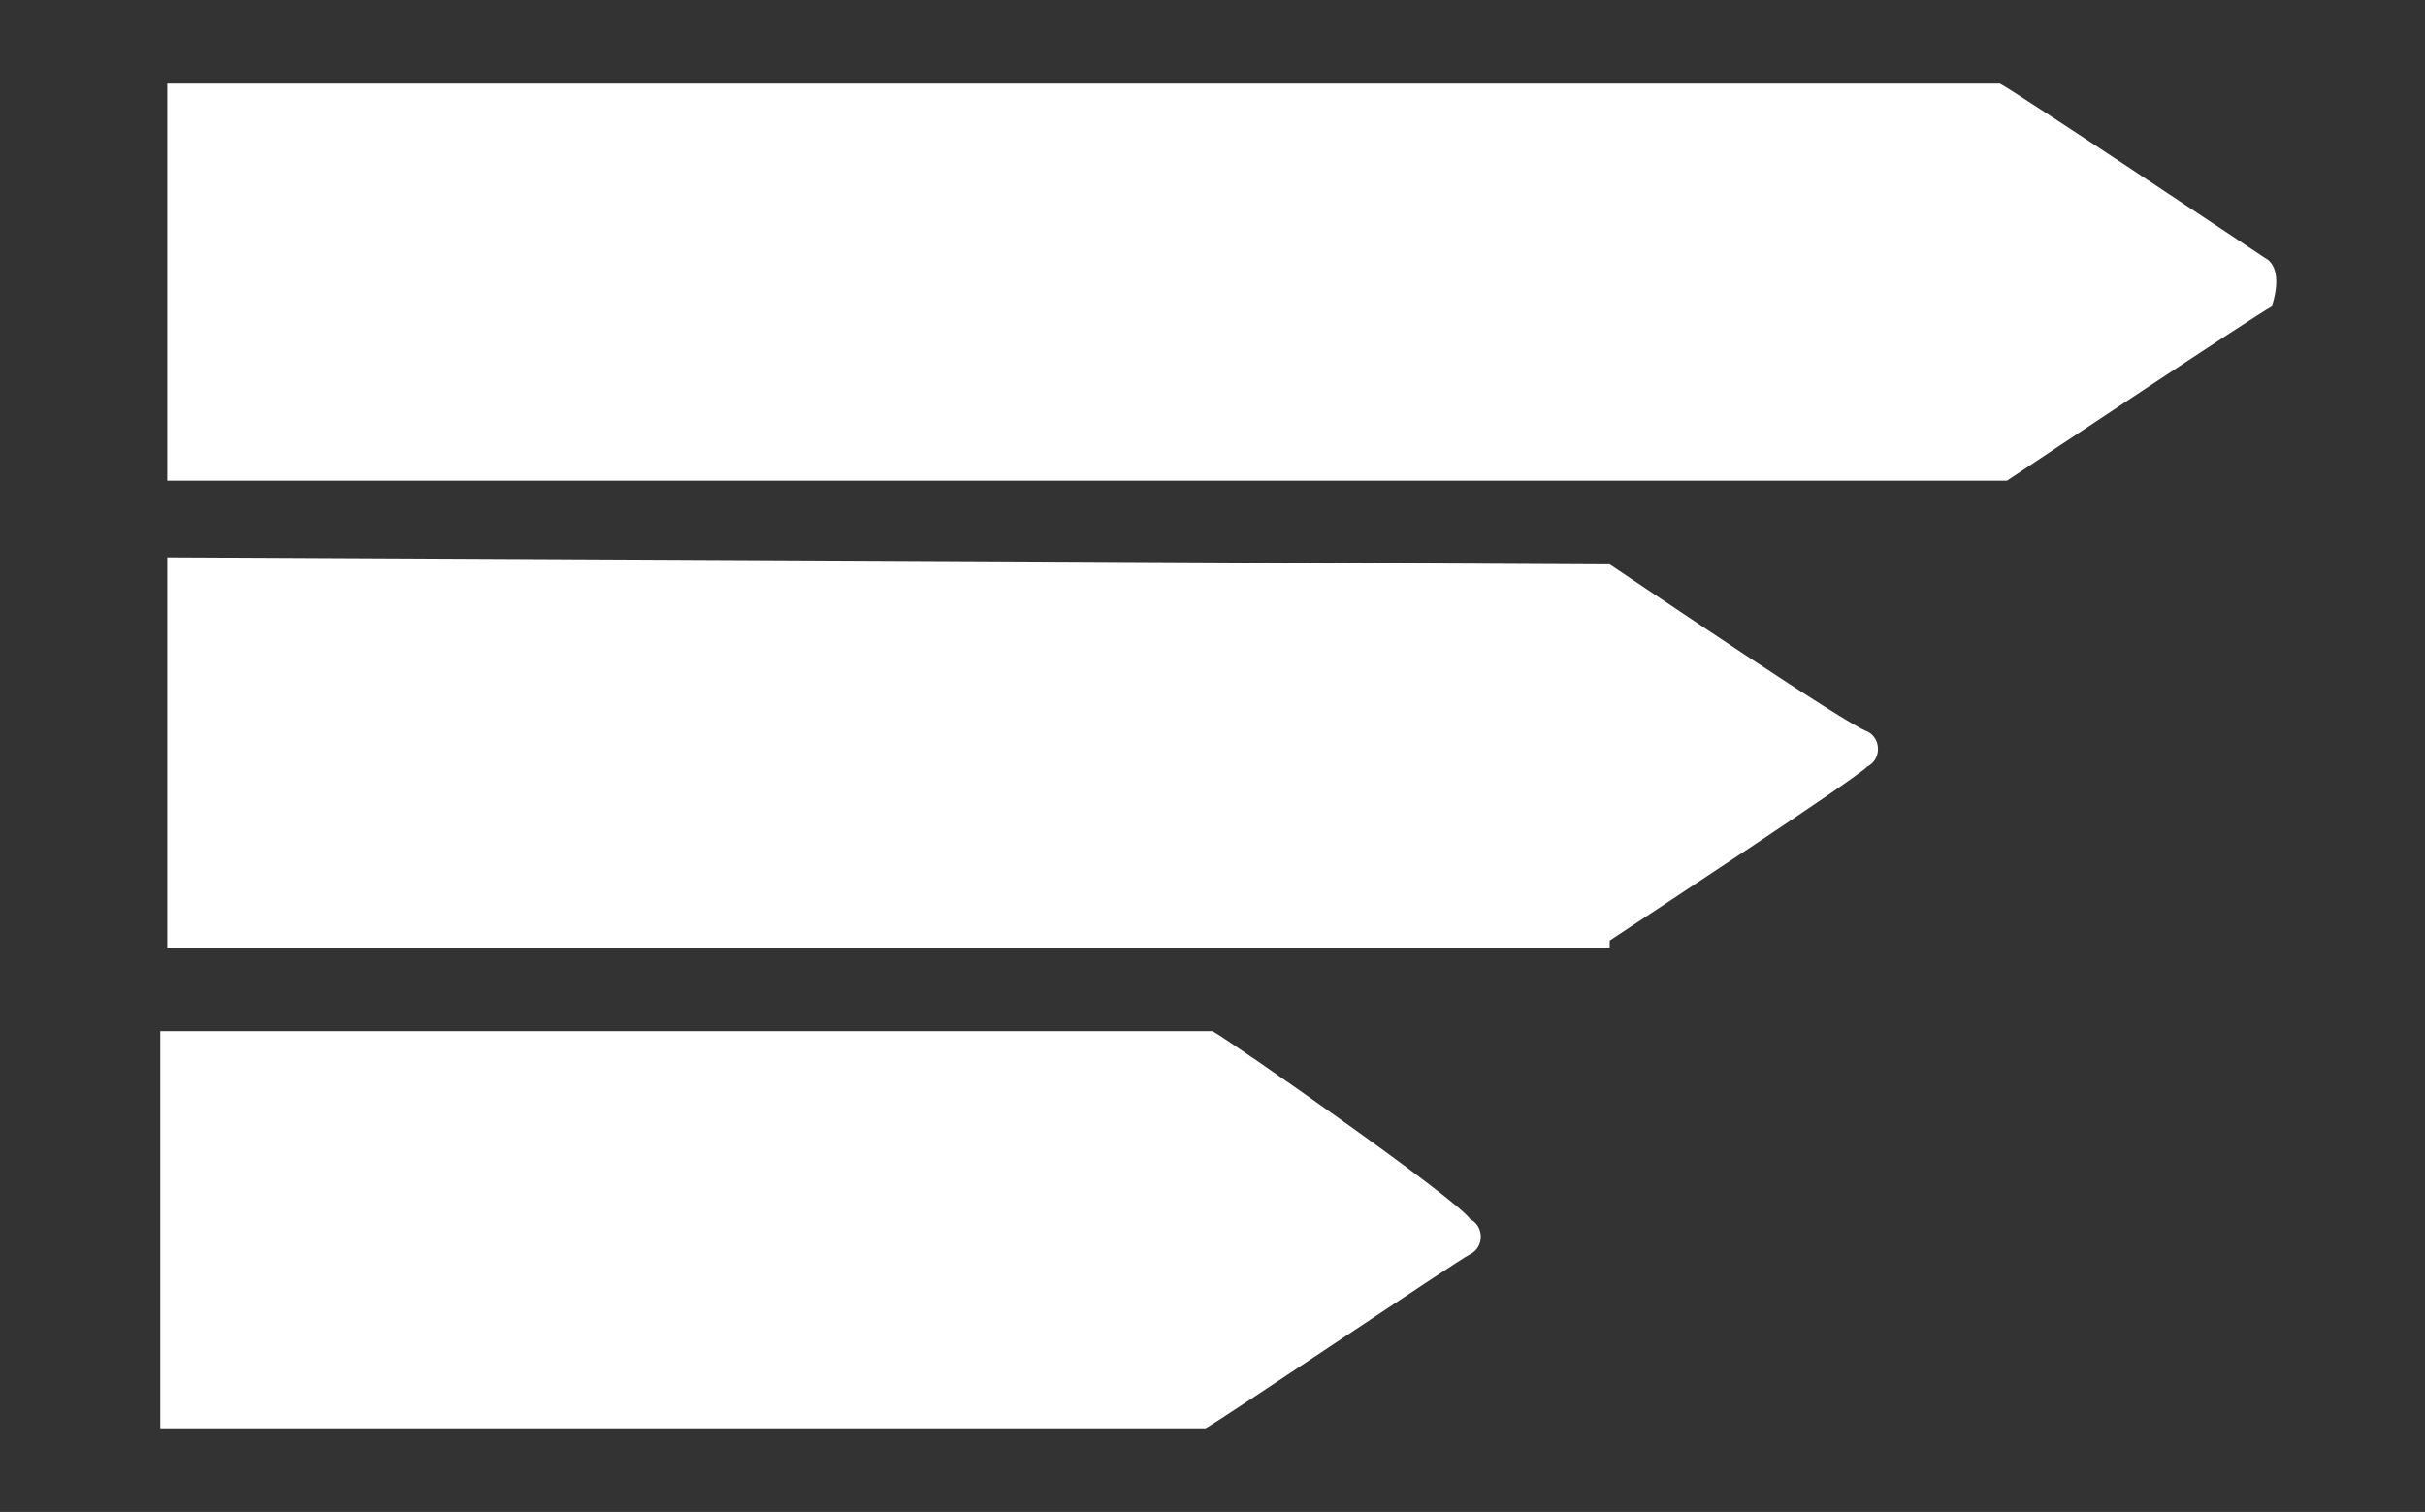 <?xml version="1.0" encoding="utf-8"?>
<!-- Generator: Adobe Illustrator 23.0.1, SVG Export Plug-In . SVG Version: 6.00 Build 0)  -->
<svg version="1.1" id="Layer_1" xmlns="http://www.w3.org/2000/svg" xmlns:xlink="http://www.w3.org/1999/xlink" x="0px" y="0px"
	 viewBox="0 0 34.8 21.7" style="enable-background:new 0 0 34.8 21.7;" xml:space="preserve">
<rect x="0" y="0" width="34.8" height="21.7" fill="#333333" stroke="none"/>
<style type="text/css">
	.st0{fill:#FFFFFF;}
</style>
<g>
	<g>
		<path class="st0" d="M32.5,3.7c-0.3-0.2-3.6-2.4-3.8-2.5v0H2.4v5.7h26.4v0c0.3-0.2,3.6-2.4,3.8-2.5C32.7,4.1,32.7,3.8,32.5,3.7z
			 M23.1,8.1L23.1,8.1L2.4,8v5.6h20.7v-0.1c0.6-0.4,3.5-2.3,3.7-2.5c0.2-0.1,0.2-0.4,0-0.5C26.5,10.4,23.7,8.5,23.1,8.1z M17.4,14.8
			C17.4,14.8,17.4,14.8,17.4,14.8L17.4,14.8l-15.1,0v5.7h15v0c0,0,0,0,0,0c0.2-0.1,3.6-2.4,3.8-2.5c0.2-0.1,0.2-0.4,0-0.5
			C20.9,17.2,17.6,14.9,17.4,14.8z"/>
	</g>
</g>
</svg>
